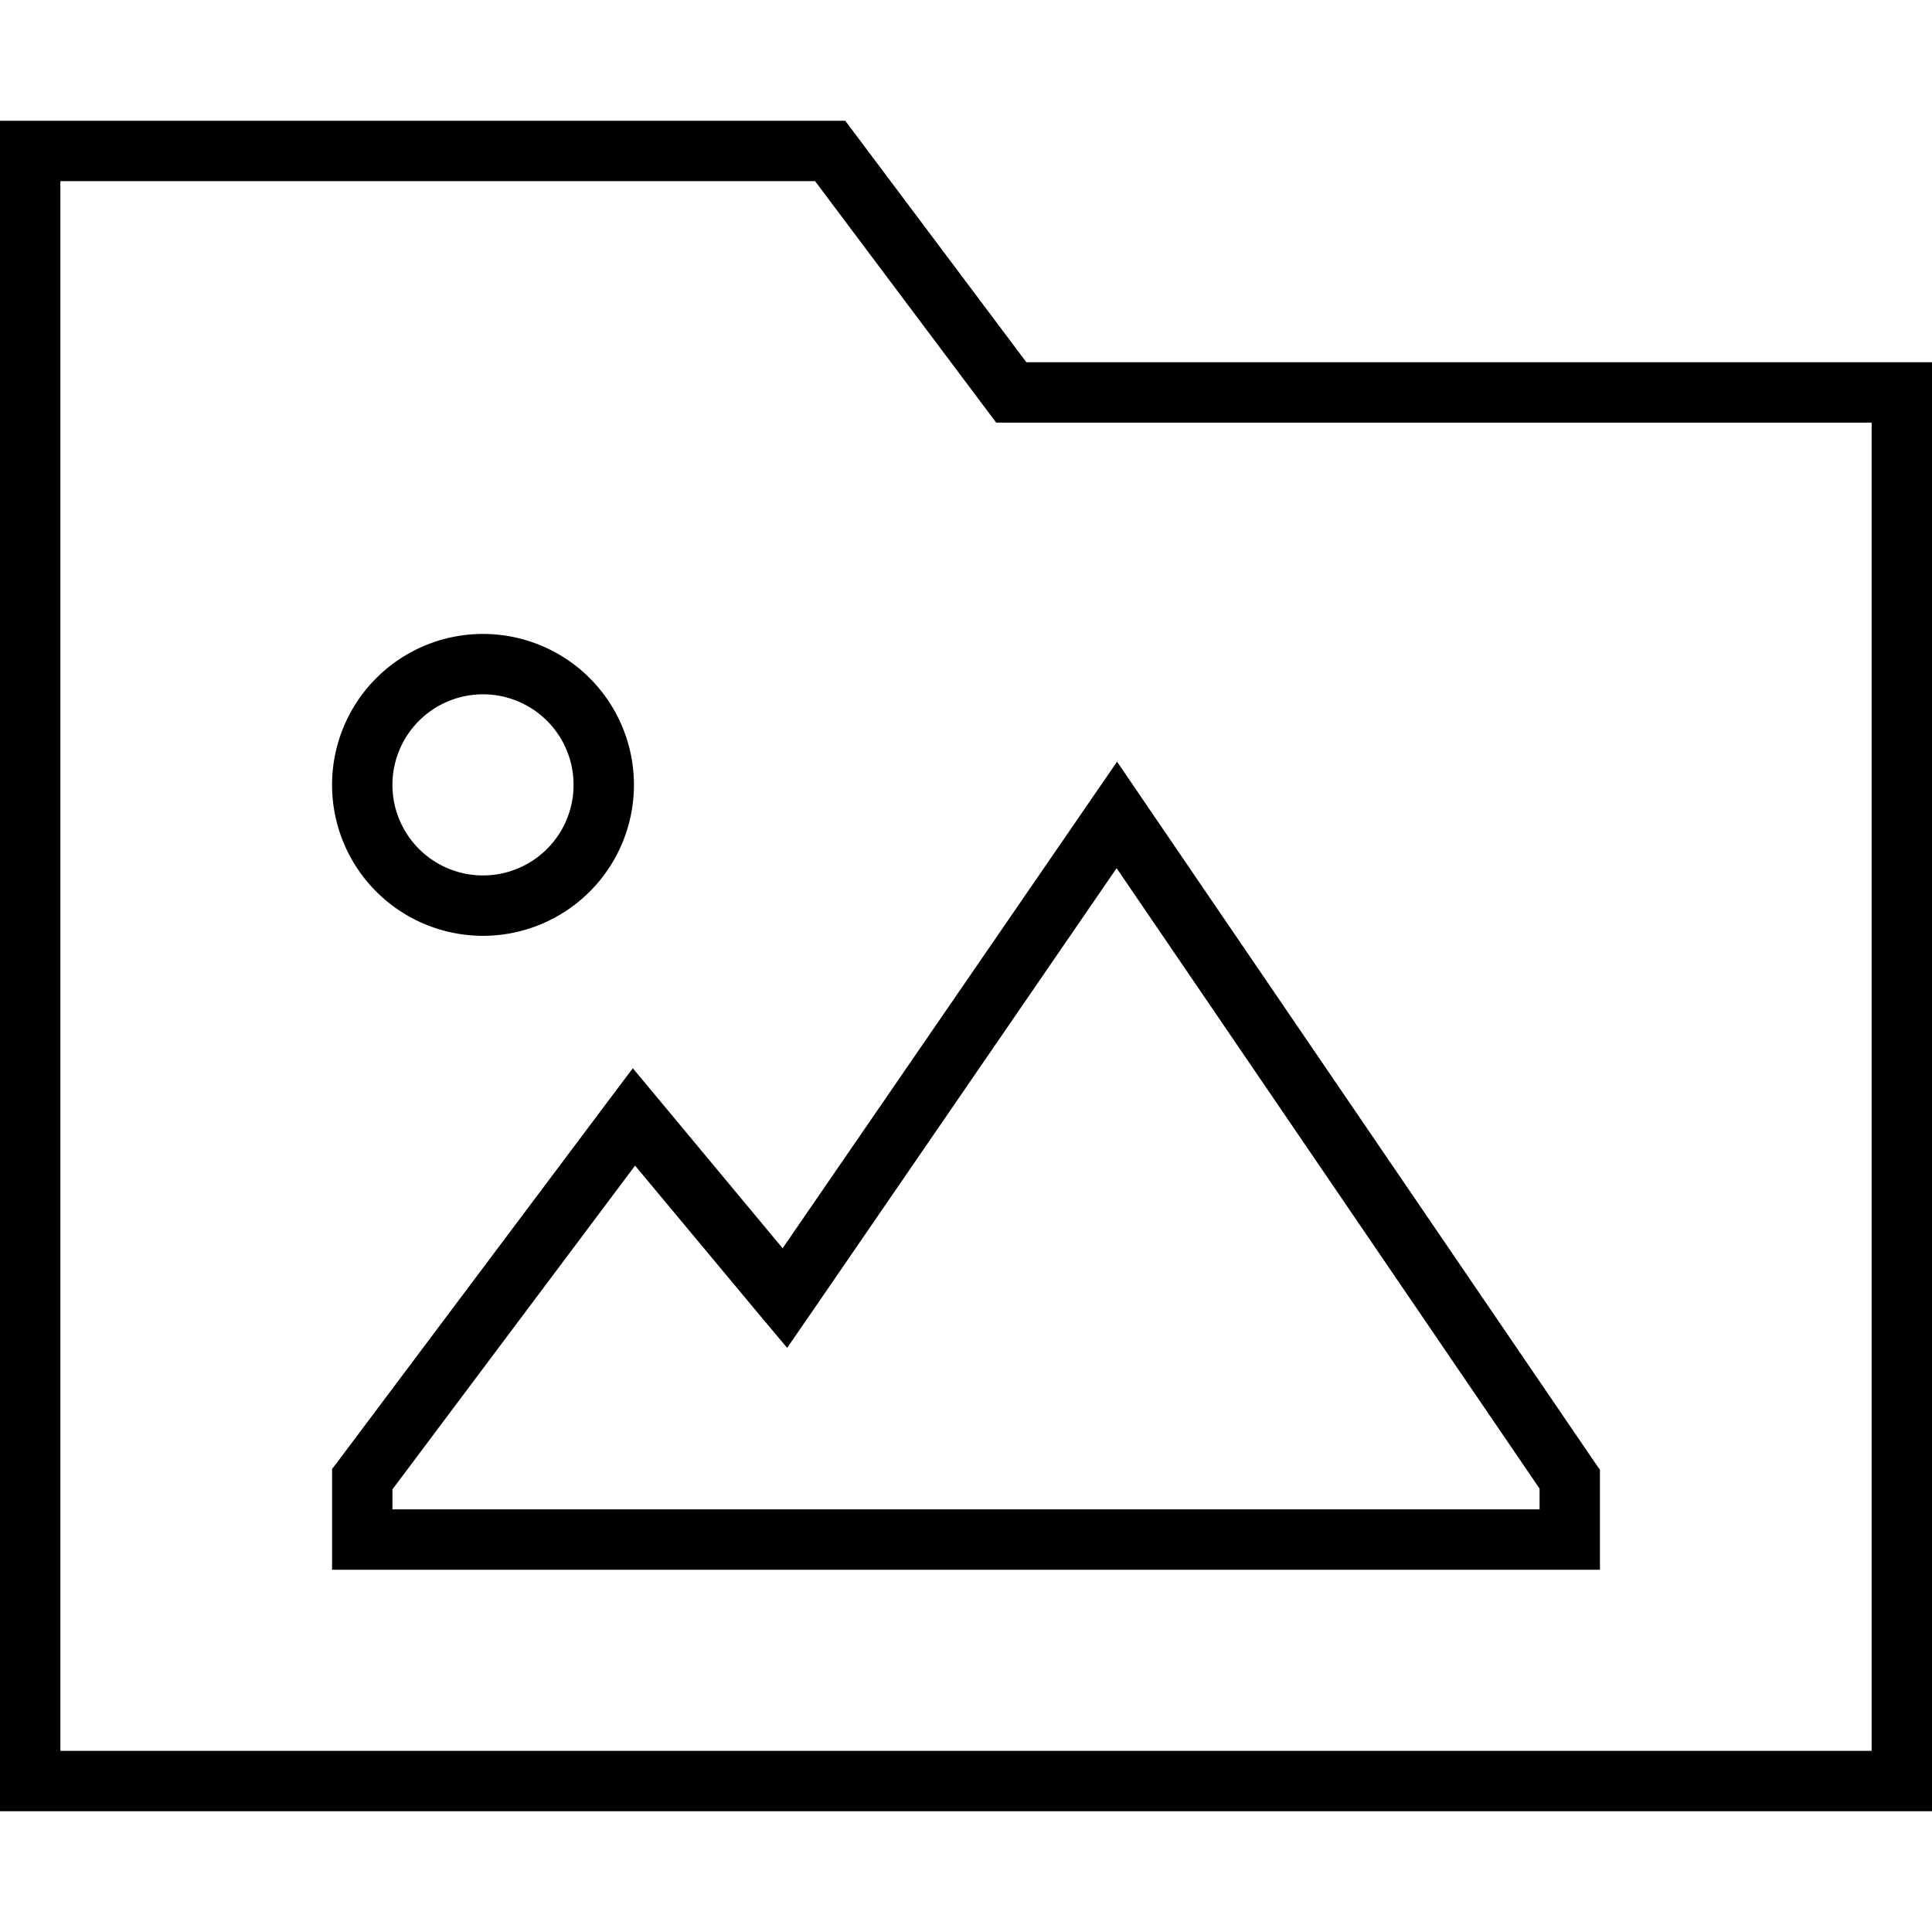 <svg xmlns="http://www.w3.org/2000/svg" viewBox="0 0 512 512"><!--! Font Awesome Pro 6.5.1 by @fontawesome - https://fontawesome.com License - https://fontawesome.com/license (Commercial License) Copyright 2023 Fonticons, Inc. --><path d="M224 32l48 64H496h16v16V464v16H496 16 0V464 48 32H16 224zm48 80h-8l-4.8-6.4L216 48H16V464H496V112H272zM88 208a40 40 0 1 1 80 0 40 40 0 1 1 -80 0zm40 24a24 24 0 1 0 0-48 24 24 0 1 0 0 48zm168-30.2l6.6 9.7 120 176 1.4 2V392v16 8h-8H96 88v-8V392v-2.7l1.6-2.1 72-96 6.1-8.1 6.5 7.8 33.2 39.9 82-119.3 6.6-9.6zm-.1 28.3L214.6 348.5l-6 8.7-6.8-8.1-33.5-40.2L104 394.7V400H408v-5.5L296 230.2z"/></svg>